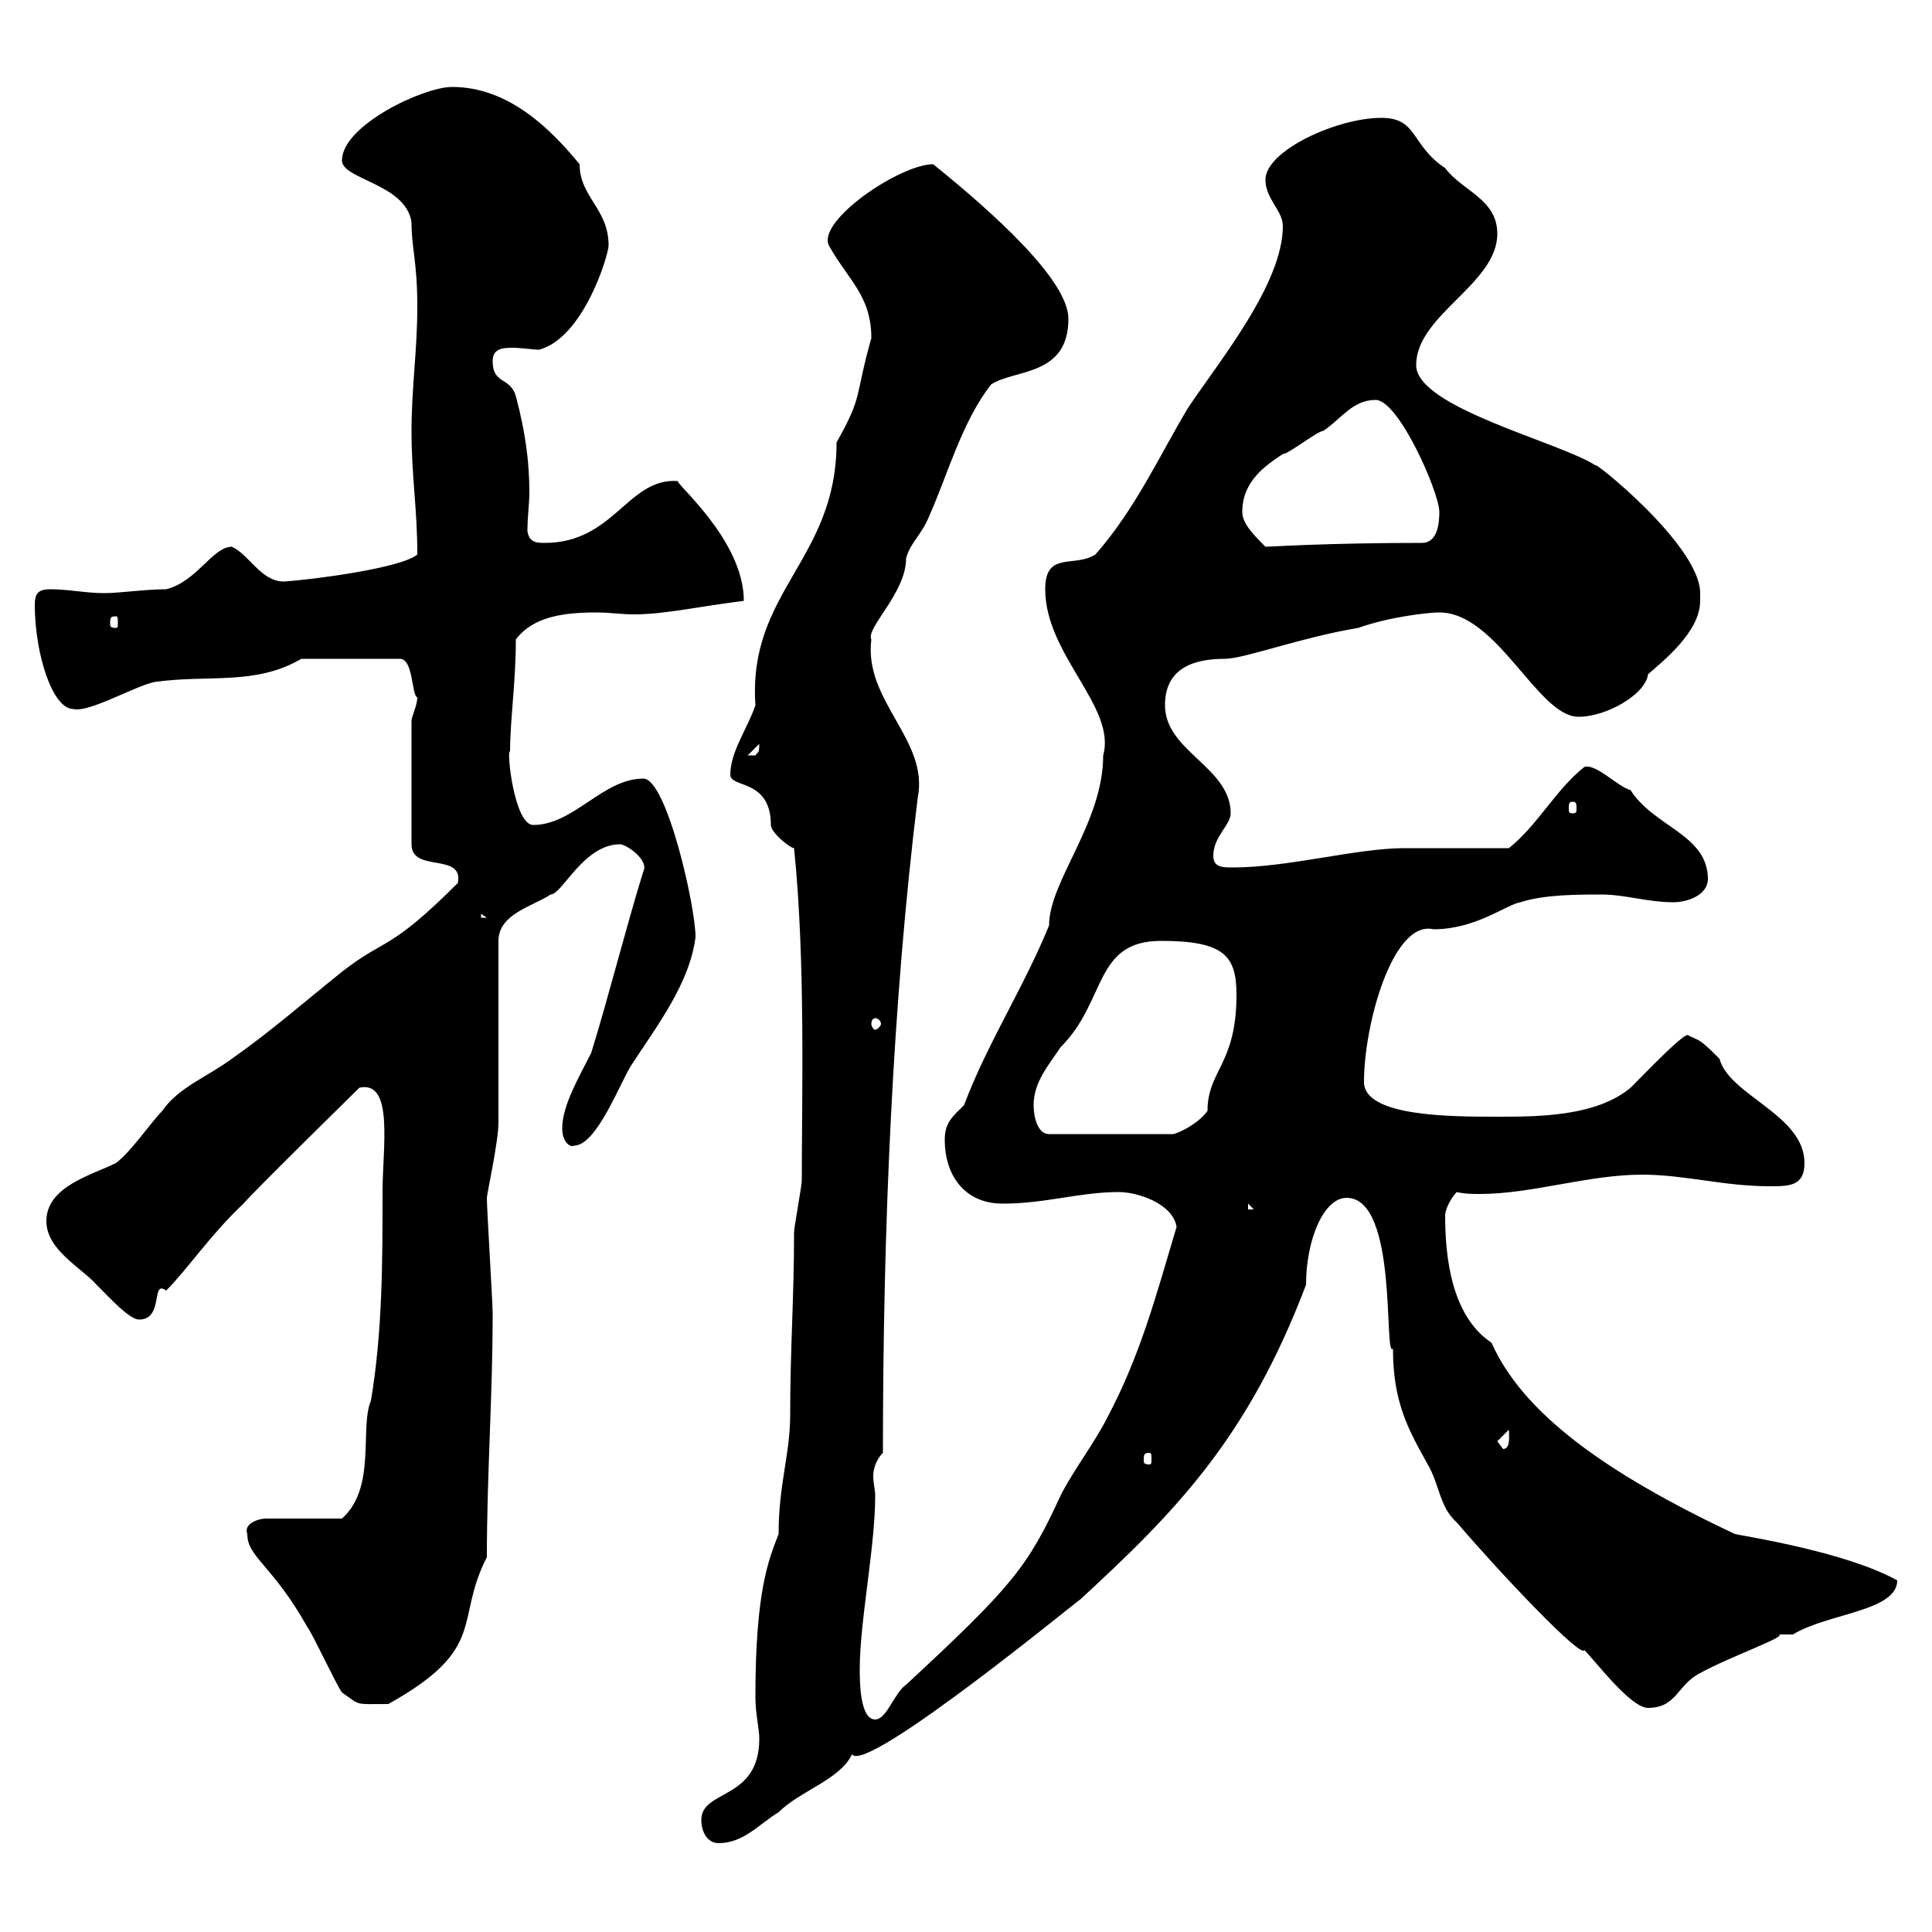 <svg xmlns="http://www.w3.org/2000/svg" xmlns:xlink="http://www.w3.org/1999/xlink" width="300" height="300"><path d="M108.90 282.60C108.90 284.40 109.80 286.20 111.60 286.20C115.50 286.20 117.90 283.20 120.90 281.40C124.20 278.10 130.50 276.30 132.30 272.40C134.40 275.70 168.60 247.50 167.70 248.40C182.70 234.60 193.80 223.20 202.80 199.50C202.80 192.60 205.50 186 209.10 186C217.20 186 214.80 211.20 216.30 209.40C216.30 217.80 218.70 222 221.70 227.40C223.50 230.40 223.50 234 226.20 236.40C233.40 244.80 245.70 257.70 246 256.20C247.80 258 253.20 265.20 255.90 265.20C260.40 265.20 260.40 261.60 264 259.80C268.20 257.40 278.40 253.80 276 253.80C276 253.80 278.40 253.80 278.40 253.80C283.80 250.50 294.60 250.20 294.60 245.40C286.50 240.90 270.60 238.50 269.40 238.20C249 228.60 236.40 219.30 231.60 208.50C225.30 204.30 224.40 195 224.40 188.70C224.40 187.80 225.30 186 226.20 185.10C227.40 185.40 228.90 185.40 229.80 185.40C237.90 185.40 246.60 182.40 255 182.40C261.60 182.40 267.60 184.20 274.80 184.20C277.80 184.20 280.20 184.20 280.20 180.60C280.20 173.10 268.50 170.10 267 164.40C263.70 161.10 264 161.70 262.20 160.80C261.90 159.90 255.90 166.20 253.20 168.90C247.80 173.40 238.80 173.40 232.50 173.40C225.30 173.40 211.80 173.40 211.80 168C211.80 159 216.30 142.80 222.60 144.30C229.20 144.30 234 140.40 236.10 140.10C239.70 138.90 245.10 138.90 248.70 138.90C252.30 138.90 255.90 140.10 259.80 140.10C262.20 140.10 265.20 138.90 265.20 136.50C265.20 129.60 256.80 128.40 253.20 122.70C251.10 122.10 247.80 118.50 246 119.10C241.50 122.70 238.80 128.10 234.30 131.70C231.60 131.70 220.80 131.70 218.10 131.70C210.60 131.70 200.10 134.70 191.40 134.70C189.90 134.70 188.40 134.70 188.40 132.90C188.40 129.90 191.10 128.10 191.10 126.30C191.10 119.10 180.90 116.70 180.90 109.50C180.90 104.10 184.80 102.30 190.20 102.30C193.20 102.30 201.90 99 210.90 97.50C216 95.70 222 95.10 223.50 95.10C232.50 95.10 238.80 111.30 245.10 111.30C249.60 111.30 255.60 107.70 255.90 104.70C258.30 102.60 264 98.10 264 93.30C264 92.70 264 92.40 264 92.10C264 84.60 246.90 71.10 247.80 72.30C242.40 68.70 219.90 63.30 219.90 56.70C219.90 48.90 232.50 44.10 232.50 36.30C232.50 30.90 227.10 29.70 224.40 26.10C219 22.50 220.20 18.30 214.50 18.30C207.60 18.30 196.50 23.40 196.50 27.90C196.50 30.90 199.20 32.70 199.20 35.10C199.20 44.10 189.30 56.10 184.50 63.30C180 70.80 176.40 78.90 170.10 86.10C166.80 88.20 162.30 85.50 162.30 91.50C162.30 101.70 173.40 109.80 171.30 117.30C171.30 127.80 162.90 136.80 162.90 143.70C159 153.30 153.30 162 149.70 171.60C147.90 173.40 146.70 174.30 146.70 177C146.70 182.40 149.70 186.90 155.70 186.90C162.30 186.90 167.70 185.10 173.70 185.10C176.70 185.10 182.10 186.90 182.70 190.50C179.40 201.60 177 210.60 171.90 220.20C170.10 223.80 166.50 228.60 164.70 232.20C159.60 243.30 157.20 246.30 140.70 261.60C138.90 262.80 137.70 267 135.90 267C133.50 267 133.50 261 133.50 259.20C133.50 251.70 135.90 240.30 135.90 232.20C135.90 231.30 135.60 230.40 135.60 229.20C135.60 228.30 135.90 226.80 137.10 225.60C137.10 190.50 138.60 155.70 142.50 123.90C144.30 114.90 134.10 108.90 135.30 99.30C134.40 97.50 140.70 92.10 140.70 86.70C141.30 84.30 143.10 83.10 144.30 80.10C147 74.10 149.40 65.40 153.90 59.70C157.50 57.30 165.90 58.50 165.90 49.50C165.90 43.50 154.20 33 144.90 25.50C139.80 25.50 126.90 34.20 128.70 38.10C131.70 43.50 135.30 45.90 135.30 52.50C132.60 62.10 134.10 61.20 129.90 68.70C129.90 87 116.10 91.80 117.30 109.50C116.10 113.10 113.40 116.70 113.40 120.30C113.40 122.40 119.70 120.90 119.70 128.10C119.70 129.30 122.70 131.70 123.30 131.70C125.10 149.10 124.50 170.70 124.50 183.30C124.50 184.20 123.30 190.50 123.30 191.40C123.30 201.60 122.70 209.40 122.70 219.60C122.70 225.90 120.90 230.40 120.90 238.20C119.40 242.10 117.30 246.90 117.30 263.40C117.30 266.40 117.90 268.20 117.90 270C117.90 279.60 108.90 277.80 108.90 282.60ZM38.40 238.20C38.40 241.80 42.30 243 47.70 252.60C48.60 253.80 52.20 261.60 53.10 262.80C56.10 264.90 54.90 264.60 60.30 264.60C75.90 255.90 70.50 251.70 75.60 241.80C75.60 228.90 76.50 216.90 76.50 204C76.50 202.20 75.60 187.80 75.60 186C75.60 185.40 77.40 177.30 77.40 174.30L77.40 146.10C77.40 141.90 82.80 140.70 85.50 138.90C87.30 138.90 90.60 131.10 96.30 131.10C97.20 131.10 100.80 133.50 99.90 135.30C97.20 144 94.50 154.80 91.80 163.50C90 167.10 87.30 171.60 87.30 175.20C87.30 177.30 88.50 178.20 89.10 177.90C92.70 177.90 96.30 168 98.10 165.30C102 159.30 107.10 152.70 108 145.50C108 140.70 103.50 120.90 99.90 120.90C93.60 120.90 89.10 128.10 82.80 128.10C79.80 128.10 78.60 116.10 79.20 116.70C79.20 111.90 80.10 105.90 80.10 99.30C82.80 95.70 87.60 95.10 92.70 95.10C94.50 95.10 96.60 95.40 98.40 95.40C103.20 95.40 108.30 94.20 115.50 93.30C115.50 83.70 104.40 74.70 105.30 74.70C97.50 74.10 95.40 84.30 84.60 84.30C83.40 84.30 82.20 84.30 81.90 82.50C81.90 80.10 82.20 78.30 82.20 76.50C82.20 71.70 81.60 67.20 80.10 61.50C79.20 58.50 76.50 59.70 76.50 56.10C76.50 54.30 77.70 54 79.50 54C81 54 82.80 54.30 83.70 54.30C90.60 52.50 94.50 39.60 94.50 38.10C94.50 32.40 90 30.60 90 25.50C85.80 20.40 79.20 13.50 70.20 13.50C65.70 13.50 53.10 19.50 53.10 24.90C53.10 27.90 63 28.50 63.90 34.50C63.90 38.70 64.80 40.50 64.80 47.70C64.80 54.30 63.90 60.30 63.90 66.90C63.90 74.10 64.80 78.90 64.80 86.10C62.40 88.20 48.60 90 44.10 90.30C40.50 90.30 38.70 86.10 36 84.90C33 84.90 30.60 90.30 25.80 91.50C22.50 91.50 18.60 92.10 16.20 92.10C13.20 92.10 10.80 91.50 7.80 91.50C6 91.50 5.40 92.10 5.40 93.90C5.40 101.40 8.10 110.10 11.40 110.10C13.80 110.70 21 106.50 24 105.90C32.40 104.70 39.60 106.50 46.80 102.30L62.10 102.30C64.20 102.30 63.90 108 64.80 108.30C64.80 109.50 63.90 111.30 63.90 111.90L63.90 131.10C63.90 135.60 72 132.30 71.10 137.10C60.30 147.90 60 145.50 53.10 150.90C47.10 155.70 42 160.20 36 164.40C32.40 167.10 27.60 168.90 25.20 172.50C23.40 174.30 20.40 178.80 18 180.60C14.40 182.40 7.20 184.20 7.20 189.60C7.20 194.10 12.60 196.80 15 199.50C17.10 201.60 20.10 204.90 21.60 204.90C25.50 204.90 23.40 198.60 25.80 200.40C29.10 197.10 32.70 191.70 37.80 186.90C40.20 184.20 53.10 171.60 55.80 168.90C61.20 167.70 59.40 178.20 59.40 185.10C59.40 195.90 59.40 206.70 57.60 217.50C55.80 221.70 58.50 231 53.10 235.80L41.40 235.80C39.90 235.80 37.80 236.70 38.40 238.20ZM178.50 225.60C178.80 225.60 178.80 225.90 178.80 226.80C178.80 227.10 178.80 227.40 178.50 227.40C177.60 227.40 177.60 227.10 177.60 226.80C177.60 225.90 177.60 225.60 178.50 225.60ZM232.50 223.80L234.30 222C234.30 222.90 234.60 225 233.40 225ZM193.80 186.90L194.70 187.80L193.80 187.80ZM160.50 171.60C160.50 168 162.90 165.30 164.70 162.60C171.90 155.40 169.80 146.10 180.30 146.10C190.20 146.10 192 148.50 192 154.50C192 165.30 187.50 166.20 187.50 172.50C186 174.60 182.70 176.10 182.10 176.10L162.90 176.10C161.10 176.10 160.50 173.40 160.50 171.60ZM135.90 158.10C136.20 158.10 136.80 158.40 136.80 159C136.80 159.30 136.20 159.90 135.90 159.90C135.60 159.90 135.30 159.30 135.30 159C135.30 158.40 135.60 158.10 135.90 158.10ZM74.70 141.90L75.60 142.50L74.70 142.50ZM244.20 124.50C244.80 124.50 244.80 124.80 244.80 125.70C244.80 126 244.80 126.30 244.20 126.30C243.60 126.30 243.60 126 243.60 125.70C243.60 124.80 243.60 124.50 244.20 124.50ZM117.90 115.50C117.90 117.30 117.60 116.70 117.30 117.30C116.10 117.30 116.10 117.30 116.10 117.30ZM18 95.70C18.30 95.70 18.30 96 18.30 96.90C18.30 97.20 18.30 97.50 18 97.50C17.10 97.50 17.10 97.20 17.10 96.90C17.10 96 17.10 95.70 18 95.70ZM192.90 79.50C192.90 74.70 196.50 72.30 199.20 70.50C200.10 70.50 204.60 66.90 205.50 66.90C208.20 65.10 210 62.10 213.60 62.10C217.20 62.10 223.50 76.50 223.50 79.50C223.50 81.30 223.20 84.30 220.80 84.30C206.10 84.30 197.10 84.90 196.50 84.90C194.70 83.10 192.90 81.30 192.90 79.50Z"/></svg>